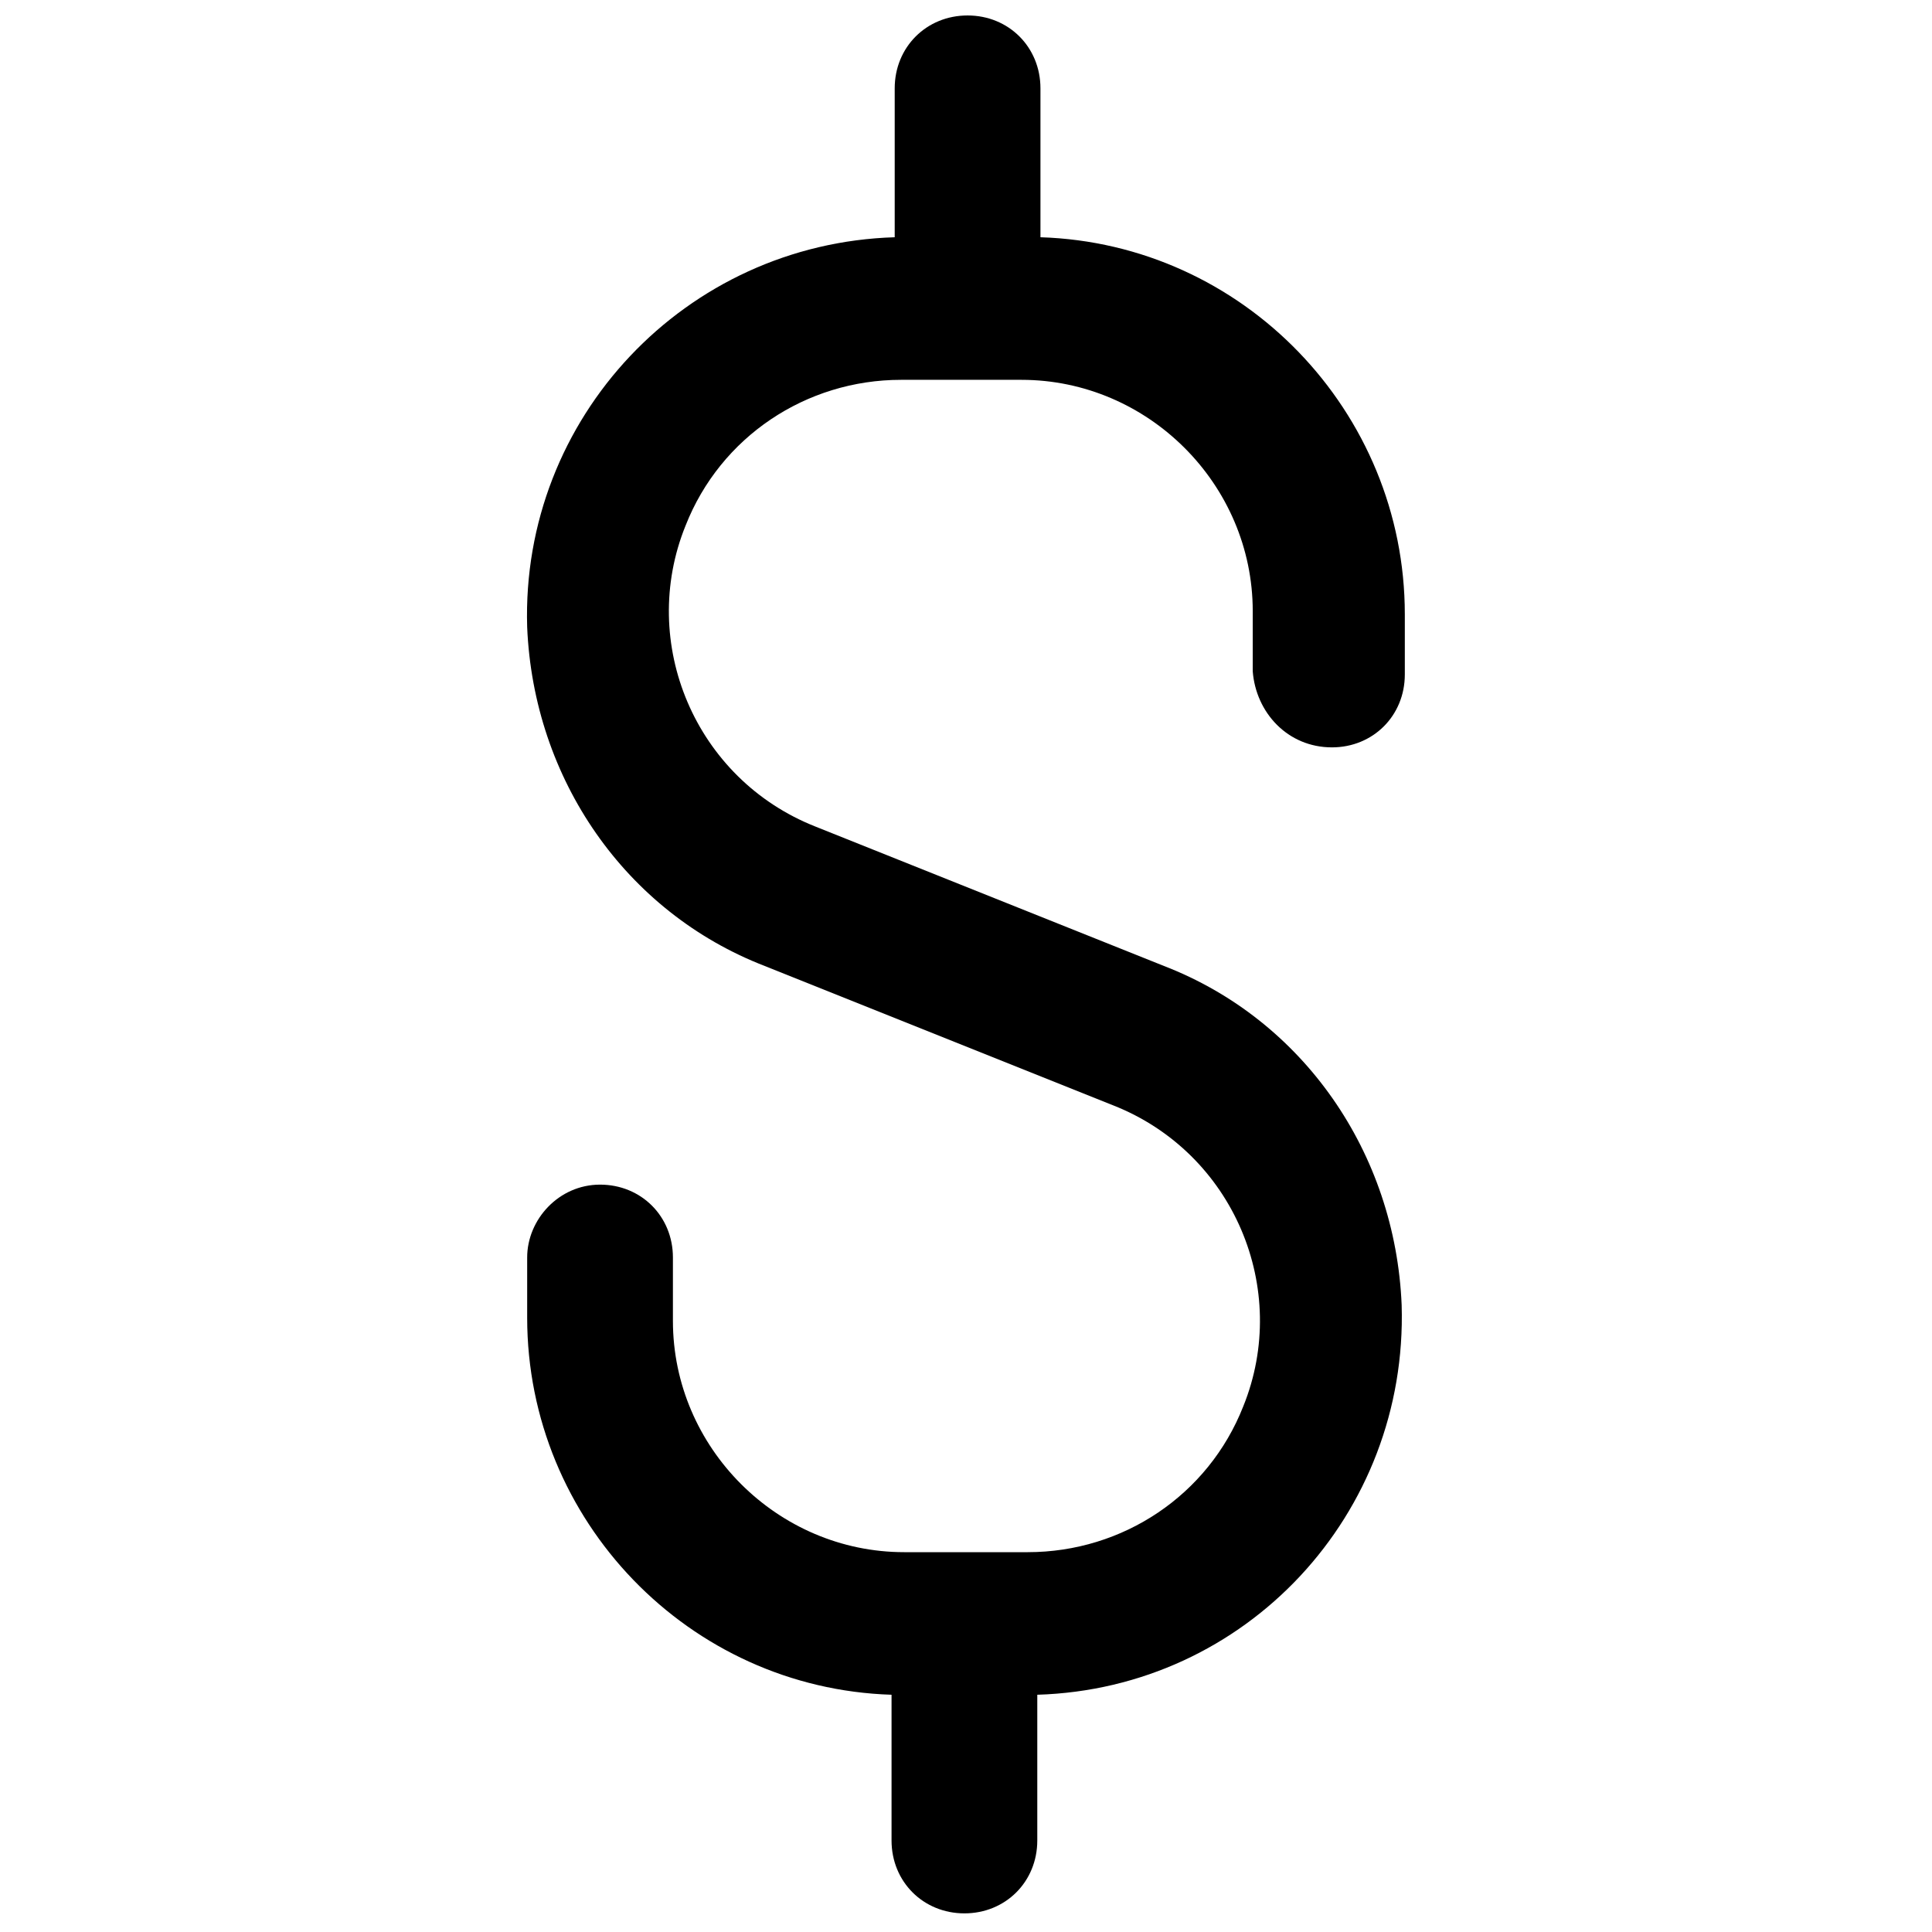 <?xml version="1.0" encoding="UTF-8"?>
<!-- Uploaded to: SVG Repo, www.svgrepo.com, Generator: SVG Repo Mixer Tools -->
<svg width="800px" height="800px" version="1.1" viewBox="144 144 512 512" xmlns="http://www.w3.org/2000/svg">
 <defs>
  <clipPath id="a">
   <path d="m283 148.09h234v503.81h-234z"/>
  </clipPath>
 </defs>
 <g clip-path="url(#a)">
  <path d="m496.98 342.06c10.914 0 19.312-8.398 19.312-19.312v-15.953c0-53.738-42.824-98.242-96.562-99.922v-39.465c0-10.914-8.398-19.312-19.312-19.312-10.914 0-19.312 8.398-19.312 19.312v39.465c-55.418 1.68-99.082 47.863-97.402 103.28 1.68 40.305 26.031 75.57 62.977 89.848l92.363 36.945c31.906 12.594 47.023 48.703 34.426 79.77-9.238 23.512-31.906 38.625-57.098 38.625h-32.746c-33.586 0-61.297-27.711-61.297-61.297v-16.793c0-10.914-8.398-19.312-19.312-19.312-10.918 0-19.312 9.234-19.312 19.312v15.953c0 53.738 42.824 98.242 96.562 99.922v38.625c0 10.914 8.398 19.312 19.312 19.312s19.312-8.398 19.312-19.312v-38.625c55.418-1.68 98.242-47.863 96.562-103.28-1.68-40.305-26.031-75.57-62.977-89.848l-92.363-36.945c-31.906-12.594-47.023-48.703-34.426-79.77 9.238-23.512 31.906-38.625 57.098-38.625h31.906c33.586 0 61.297 27.711 61.297 61.297v15.953c0.84 10.918 9.238 20.152 20.992 20.152-0.84 0 0 0 0 0z"/>
 </g>
</svg>